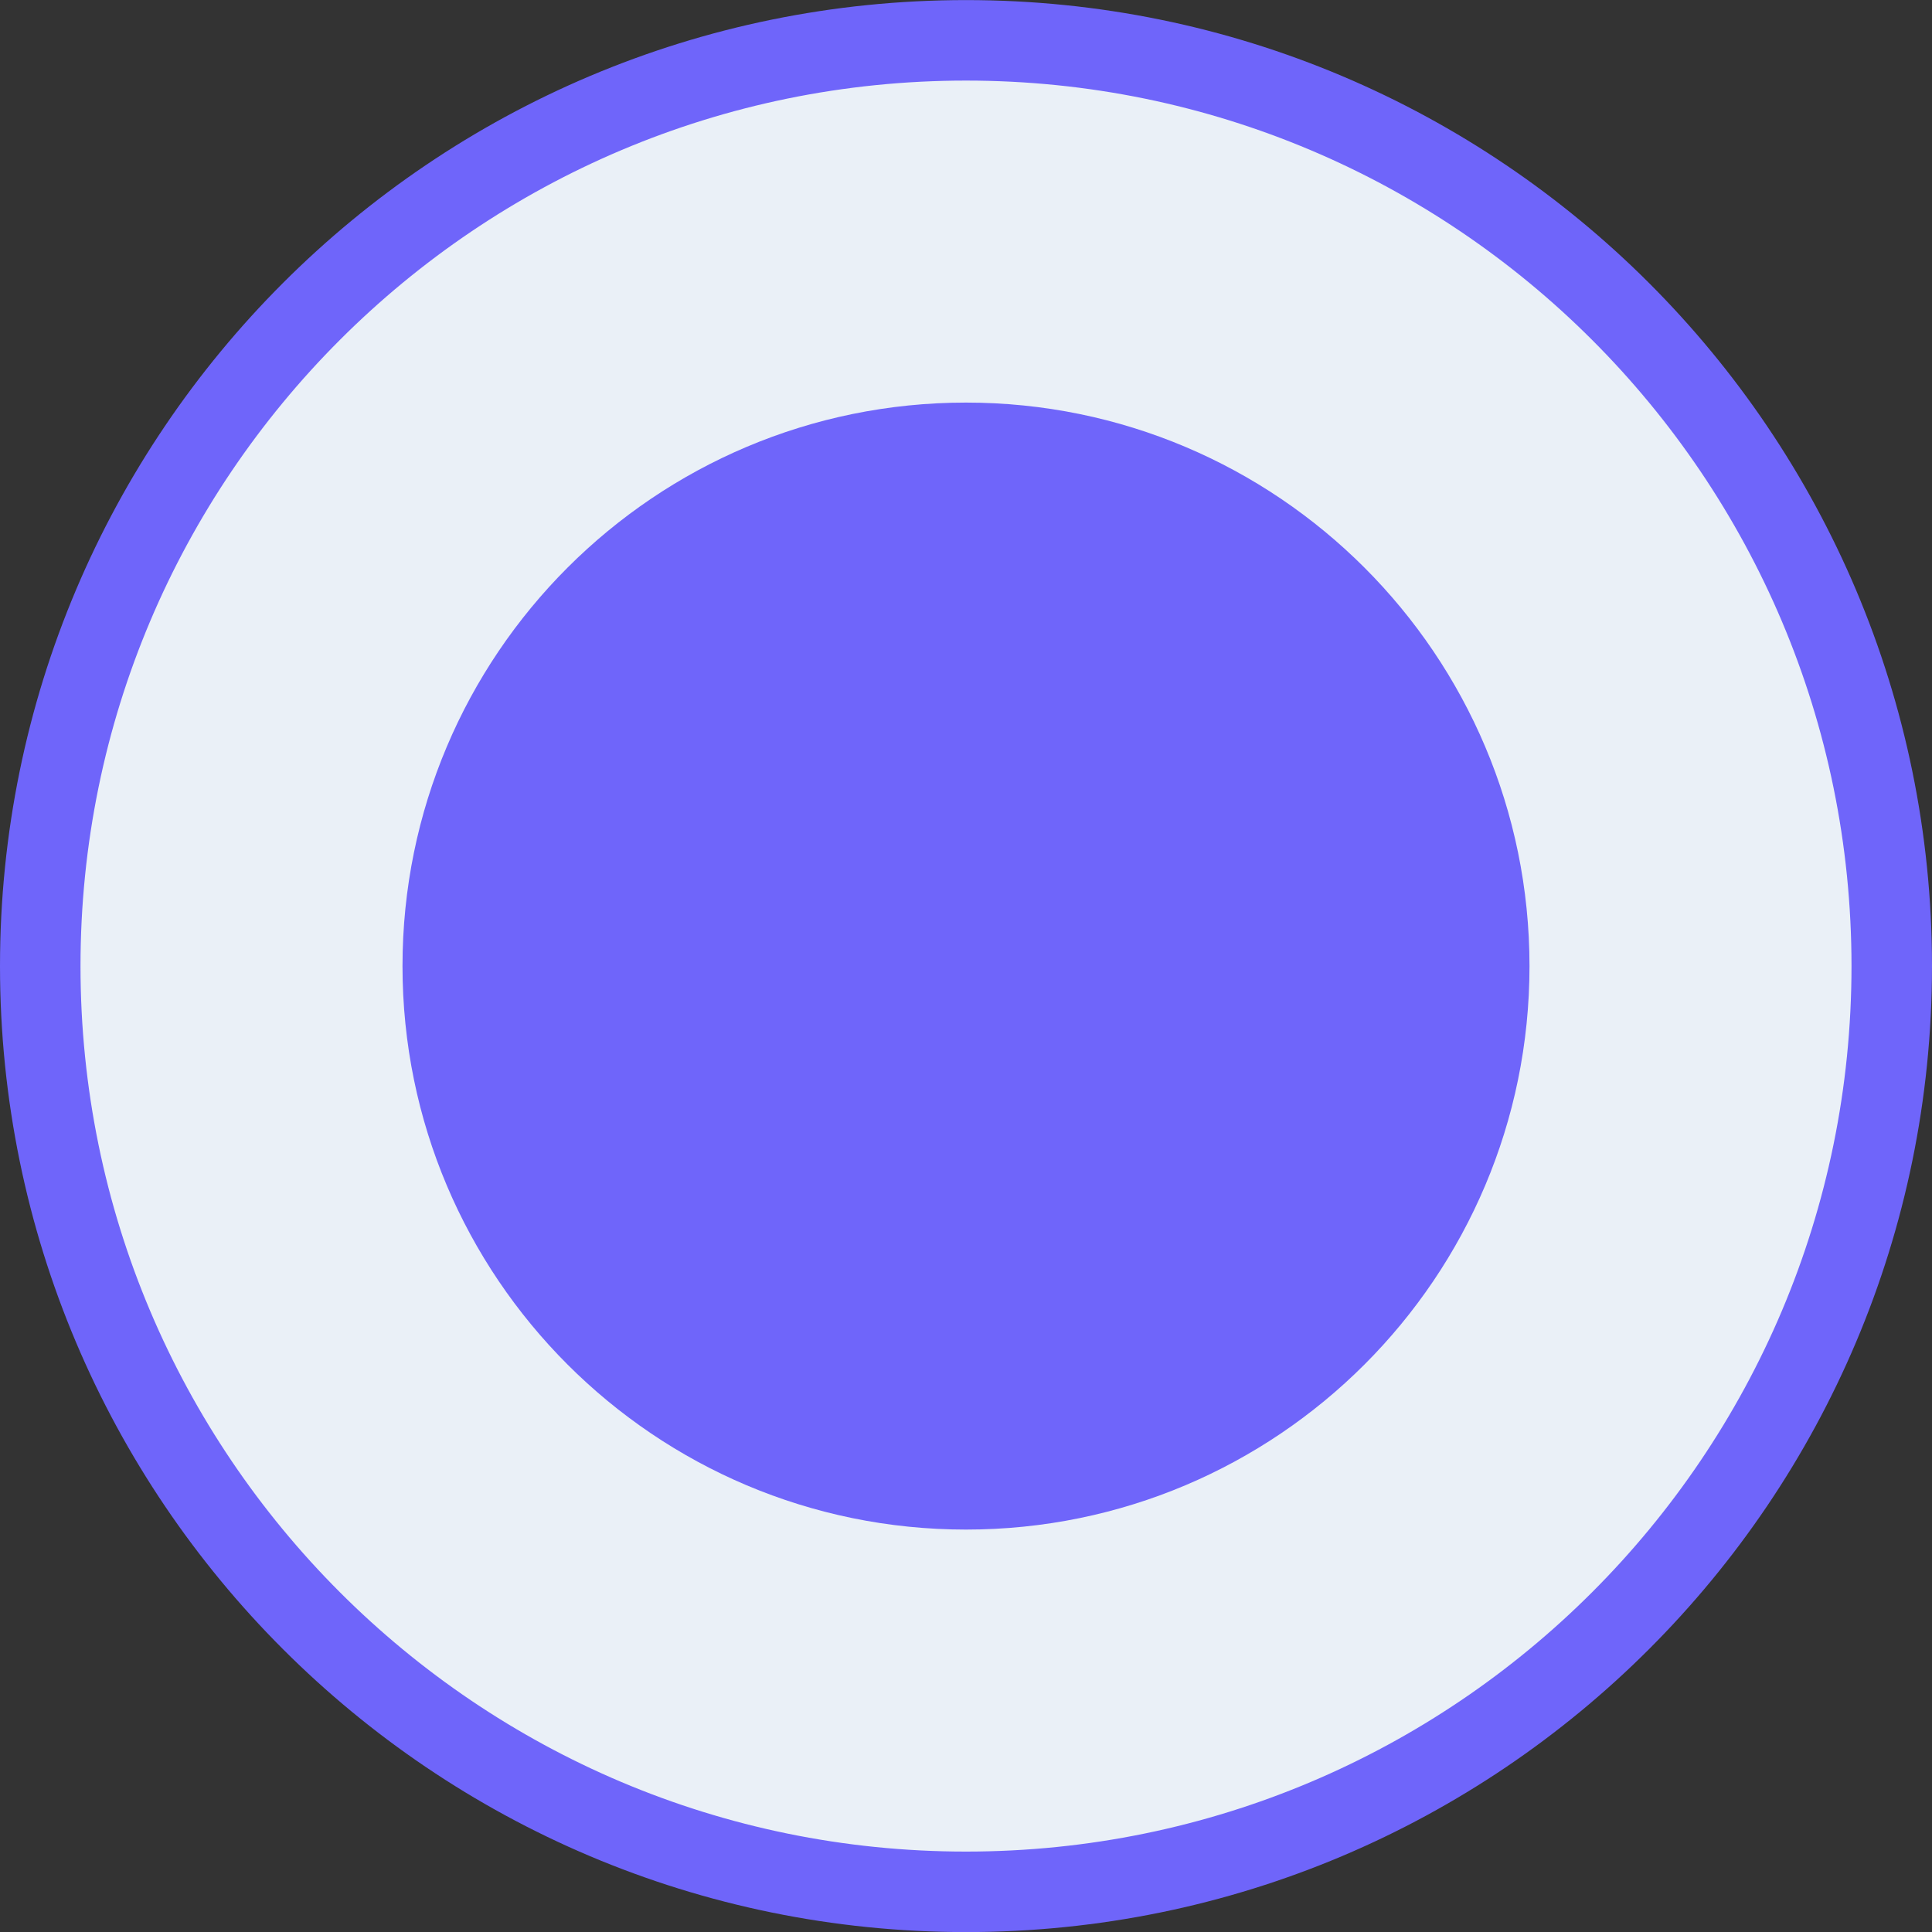 <svg width="24" height="24" viewBox="0 0 24 24" fill="none" xmlns="http://www.w3.org/2000/svg">
<rect x="0" y="0" width="24" height="24" fill="#333333" stroke="none"/>
<g clip-path="url(#clip0_1443_8993)">
<g clip-path="url(#clip1_1443_8993)">
<path d="M12 23.501C18.351 23.501 23.5 18.352 23.5 12.001C23.5 5.65 18.351 0.501 12 0.501C5.649 0.501 0.5 5.65 0.5 12.001C0.5 18.352 5.649 23.501 12 23.501Z" fill="#EAF0F7" stroke="#6F65FA"/>
<path d="M12 19.001C15.866 19.001 19 15.867 19 12.001C19 8.135 15.866 5.001 12 5.001C8.134 5.001 5 8.135 5 12.001C5 15.867 8.134 19.001 12 19.001Z" fill="#6F65FA"/>
</g>
</g>
<defs>
<clipPath id="clip0_1443_8993">
<rect width="24" height="24" fill="white" transform="translate(0 0.001)"/>
</clipPath>
<clipPath id="clip1_1443_8993">
<rect width="24" height="24" fill="white" transform="translate(0 0.001)"/>
</clipPath>
</defs>
</svg>
